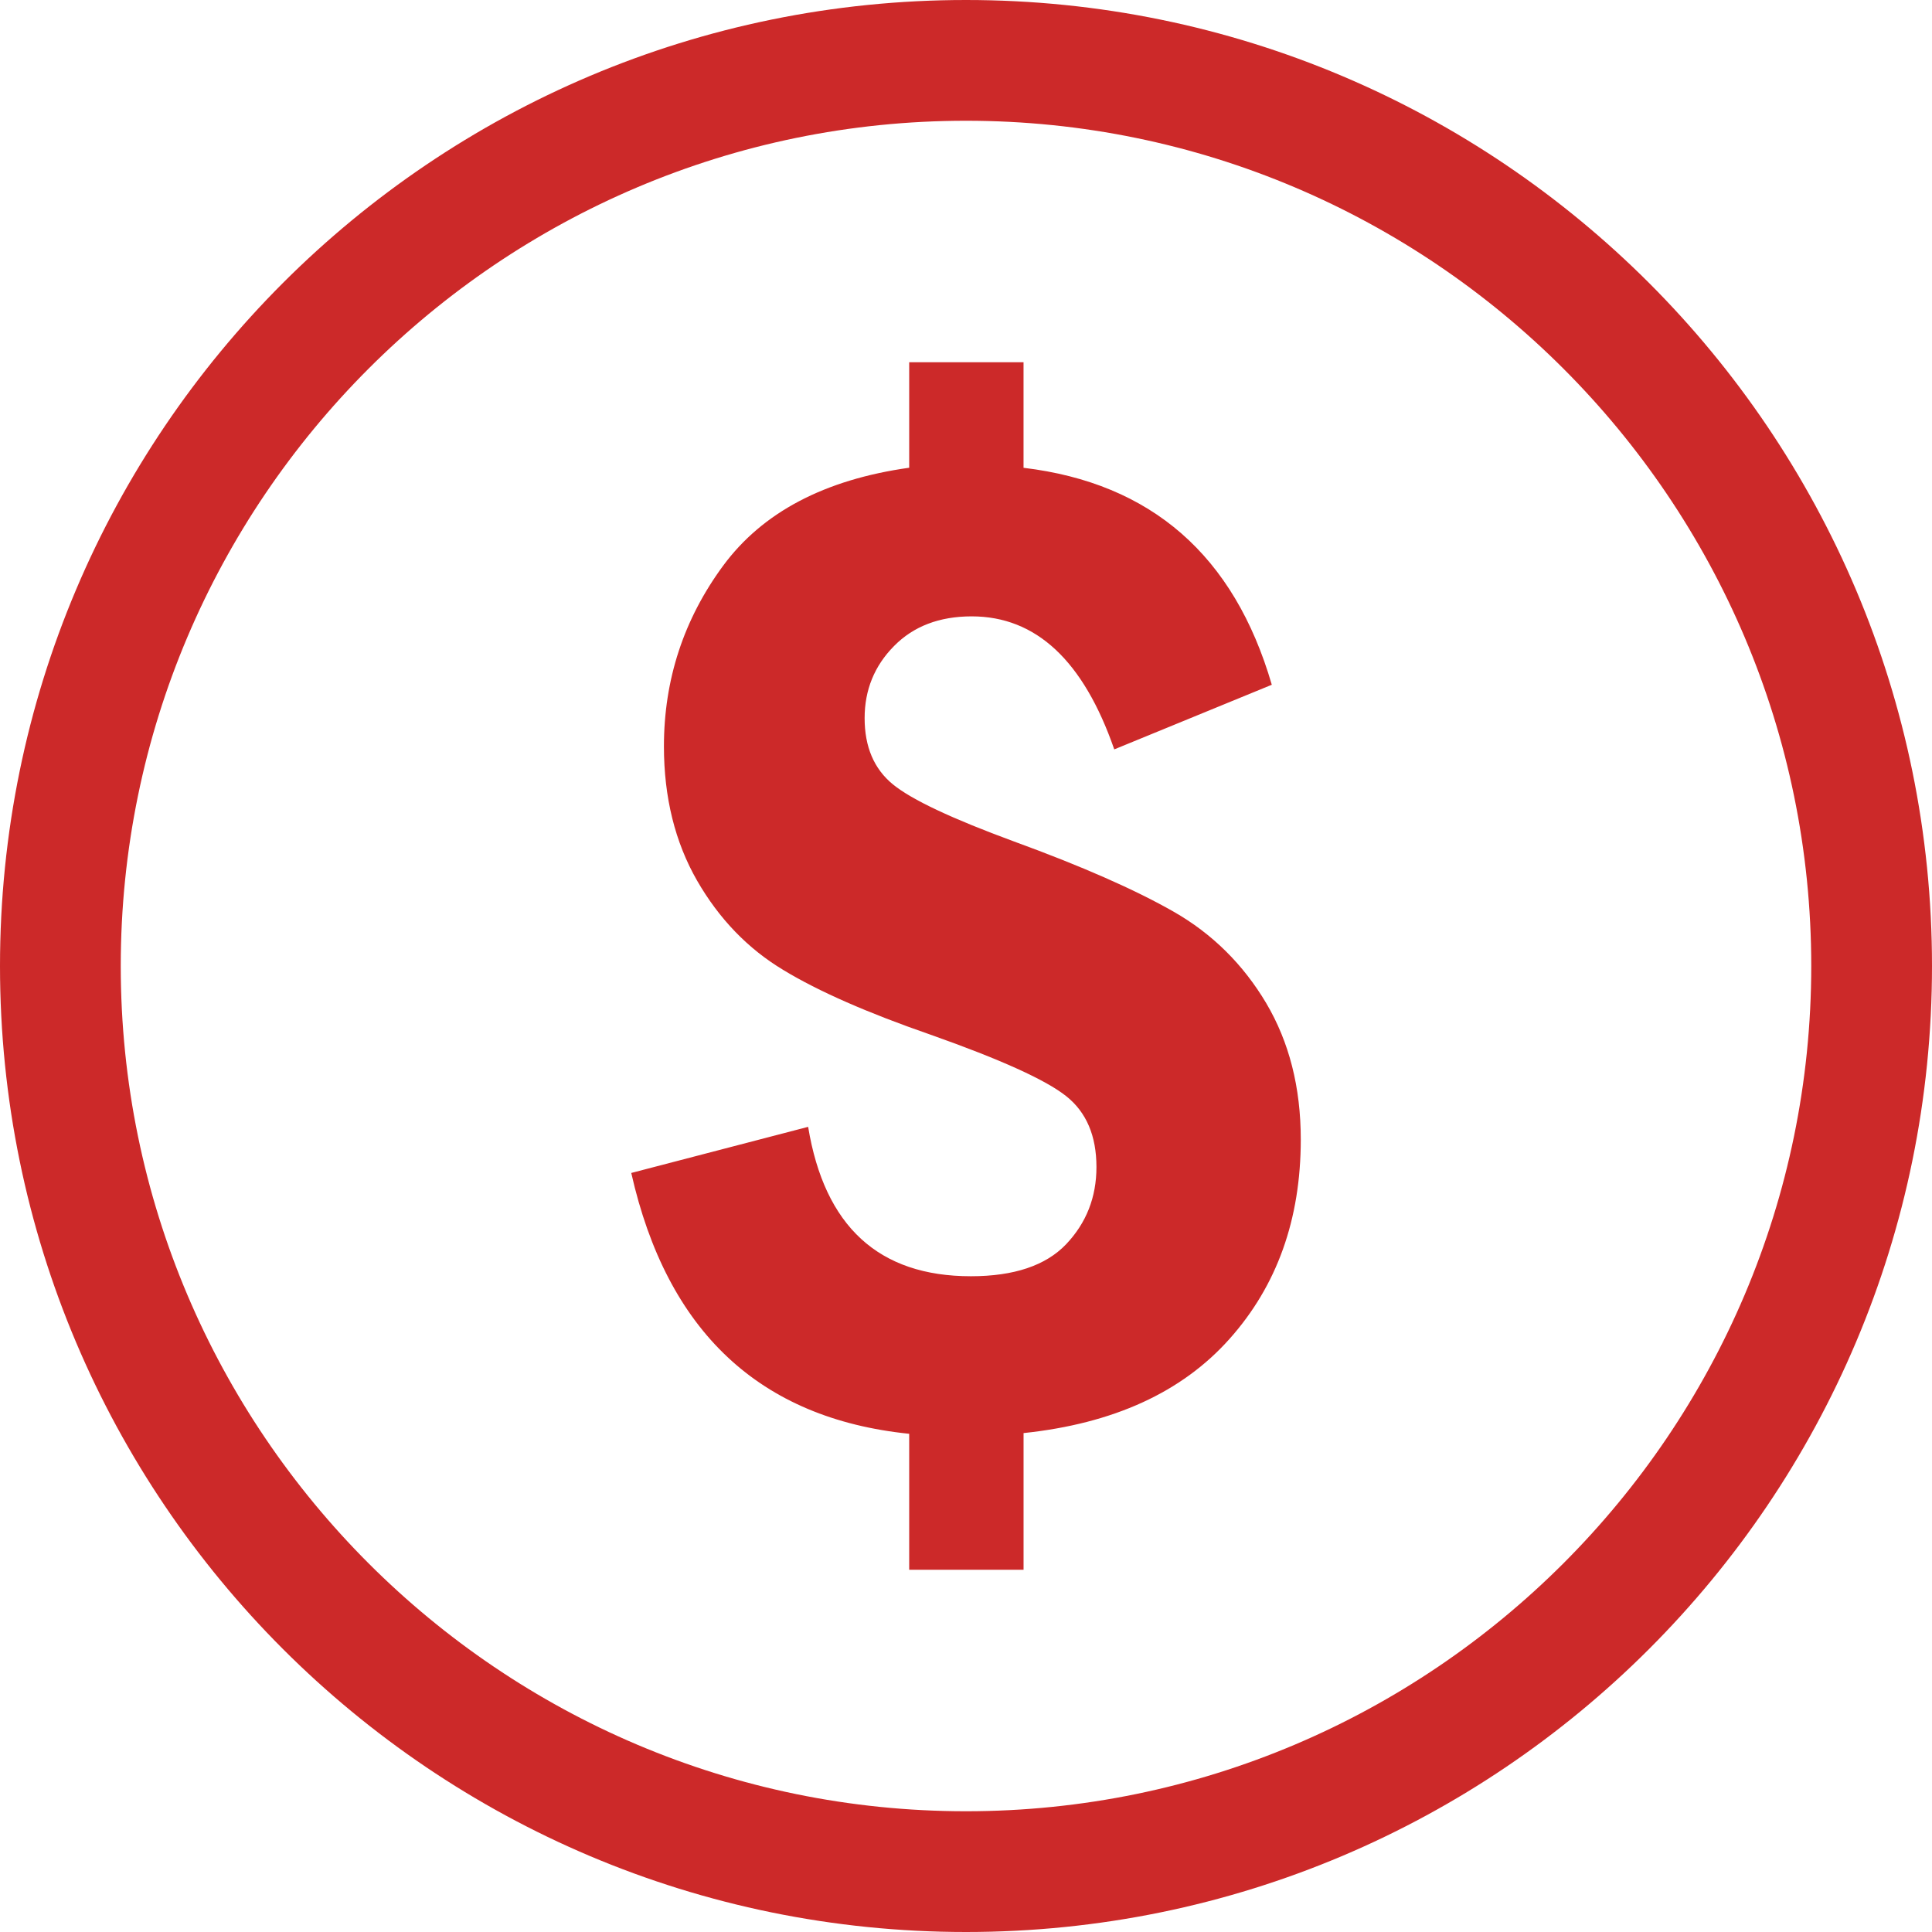 <?xml version="1.0" encoding="utf-8"?>
<!-- Generator: Adobe Illustrator 16.0.0, SVG Export Plug-In . SVG Version: 6.00 Build 0)  -->
<!DOCTYPE svg PUBLIC "-//W3C//DTD SVG 1.1//EN" "http://www.w3.org/Graphics/SVG/1.1/DTD/svg11.dtd">
<svg version="1.1" id="Layer_1" xmlns="http://www.w3.org/2000/svg" xmlns:xlink="http://www.w3.org/1999/xlink" x="0px" y="0px"
	 width="100px" height="100px" viewBox="0 0 100 100" enable-background="new 0 0 100 100" xml:space="preserve">
<path fill="#CC2929" d="M50,0C22.388,0,0,22.388,0,50c0,27.611,22.388,50,50,50c27.611,0,50-22.389,50-50C100,22.388,77.611,0,50,0z
	 M50,93.75C25.879,93.75,6.25,74.121,6.25,50S25.879,6.25,50,6.25S93.75,25.879,93.75,50S74.121,93.75,50,93.75z M65.539,51.923
	c1.191,2.015,1.789,4.364,1.789,7.056c0,4.133-1.232,7.574-3.693,10.328c-2.459,2.758-6.012,4.381-10.656,4.869v7.074H47.06v-7.037
	c-7.746-0.794-12.537-5.298-14.386-13.501l9.155-2.387c0.849,5.157,3.656,7.733,8.423,7.733c2.229,0,3.876-0.552,4.928-1.654
	c1.049-1.104,1.572-2.438,1.572-3.998c0-1.617-0.523-2.844-1.572-3.674c-1.052-0.836-3.39-1.895-7.009-3.174
	c-3.253-1.129-5.798-2.24-7.629-3.353c-1.831-1.099-3.32-2.643-4.462-4.626c-1.141-1.99-1.715-4.31-1.715-6.946
	c0-3.46,1.025-6.58,3.064-9.351c2.039-2.765,5.249-4.456,9.631-5.072V18.75h5.918v5.463c6.617,0.793,10.901,4.535,12.85,11.23
	l-8.154,3.345c-1.593-4.59-4.047-6.885-7.379-6.885c-1.672,0-3.015,0.513-4.022,1.538c-1.013,1.025-1.52,2.271-1.52,3.729
	c0,1.489,0.488,2.631,1.465,3.43c0.971,0.794,3.064,1.776,6.265,2.954c3.516,1.282,6.272,2.497,8.27,3.638
	C62.75,48.334,64.344,49.915,65.539,51.923z"/>
</svg>
